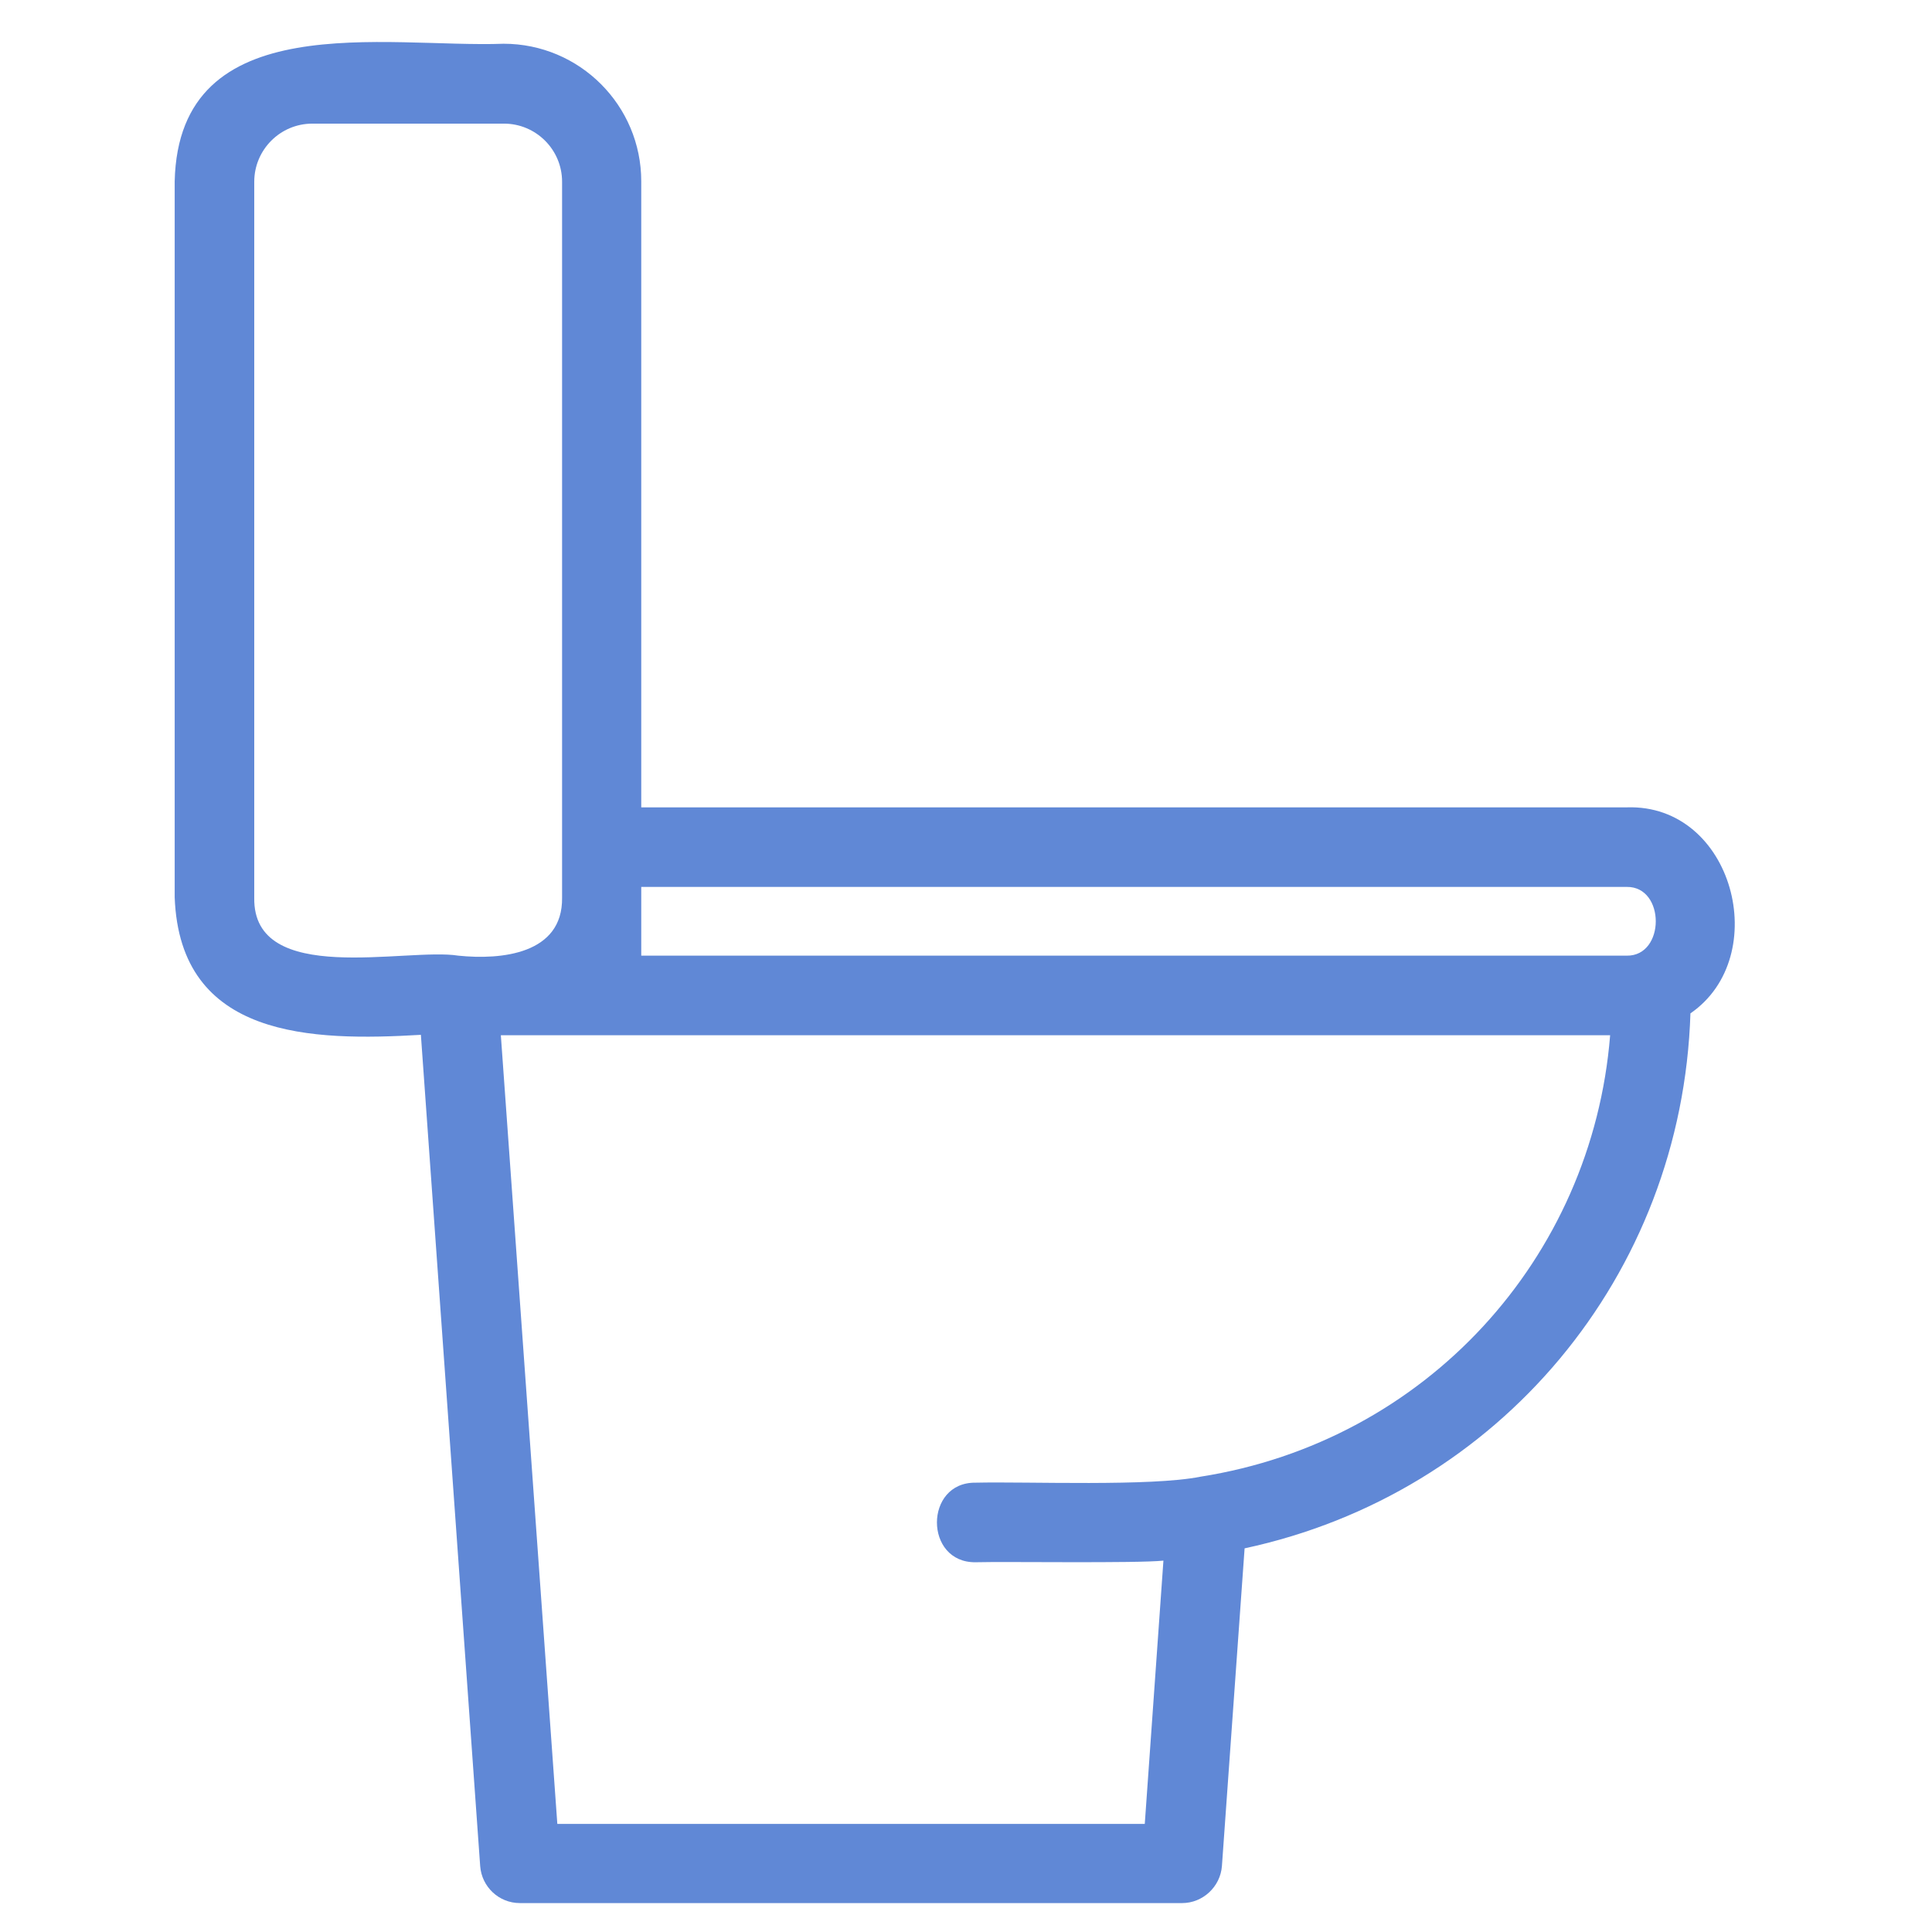 <?xml version="1.0" encoding="UTF-8"?> <svg xmlns="http://www.w3.org/2000/svg" xmlns:xlink="http://www.w3.org/1999/xlink" width="150" zoomAndPan="magnify" viewBox="0 0 112.5 112.5" height="150" preserveAspectRatio="xMidYMid meet" version="1.0"><defs><clipPath id="e2262fa9f4"><path d="M 10.195 2 L 102 2 L 102 111 L 10.195 111 Z M 10.195 2 " clip-rule="nonzero"></path></clipPath></defs><g clip-path="url(#e2262fa9f4)"><path fill="#6088d6" d="M 94.73 47.012 L 37.34 47.012 L 37.34 10.559 C 37.34 6.137 33.75 2.547 29.324 2.547 C 22.539 2.801 10.406 0.277 10.172 10.559 C 10.172 10.559 10.172 52.246 10.172 52.246 C 10.473 60.492 18.188 60.629 24.508 60.258 L 27.961 108.664 C 28.051 109.867 29.047 110.816 30.273 110.816 L 68.836 110.816 C 70.039 110.816 71.059 109.867 71.152 108.664 L 72.473 90.16 C 87.293 86.984 97.949 74.27 98.434 59.008 C 103.25 55.695 100.934 46.805 94.73 47.012 Z M 94.73 51.645 C 96.977 51.621 96.977 55.672 94.73 55.648 L 37.34 55.648 C 37.34 55.211 37.34 52.016 37.34 51.645 Z M 14.805 52.27 L 14.805 10.582 C 14.805 8.73 16.309 7.199 18.188 7.199 L 29.348 7.199 C 31.203 7.199 32.73 8.707 32.73 10.582 L 32.73 52.27 C 32.777 55.559 29.188 55.906 26.688 55.648 C 23.676 55.164 14.711 57.48 14.805 52.27 Z M 69.902 85.988 C 67.008 86.57 59.875 86.266 56.816 86.336 C 53.805 86.289 53.805 91.016 56.816 90.969 C 58.555 90.922 66.172 91.039 67.746 90.875 L 66.66 106.207 L 32.453 106.207 L 29.164 60.281 C 29.301 60.281 34.883 60.281 35.023 60.281 C 35.023 60.281 93.758 60.281 93.758 60.281 C 92.715 73.297 83.012 83.93 69.902 85.988 Z M 69.902 85.988 " fill-opacity="1" fill-rule="nonzero"></path></g></svg> 
